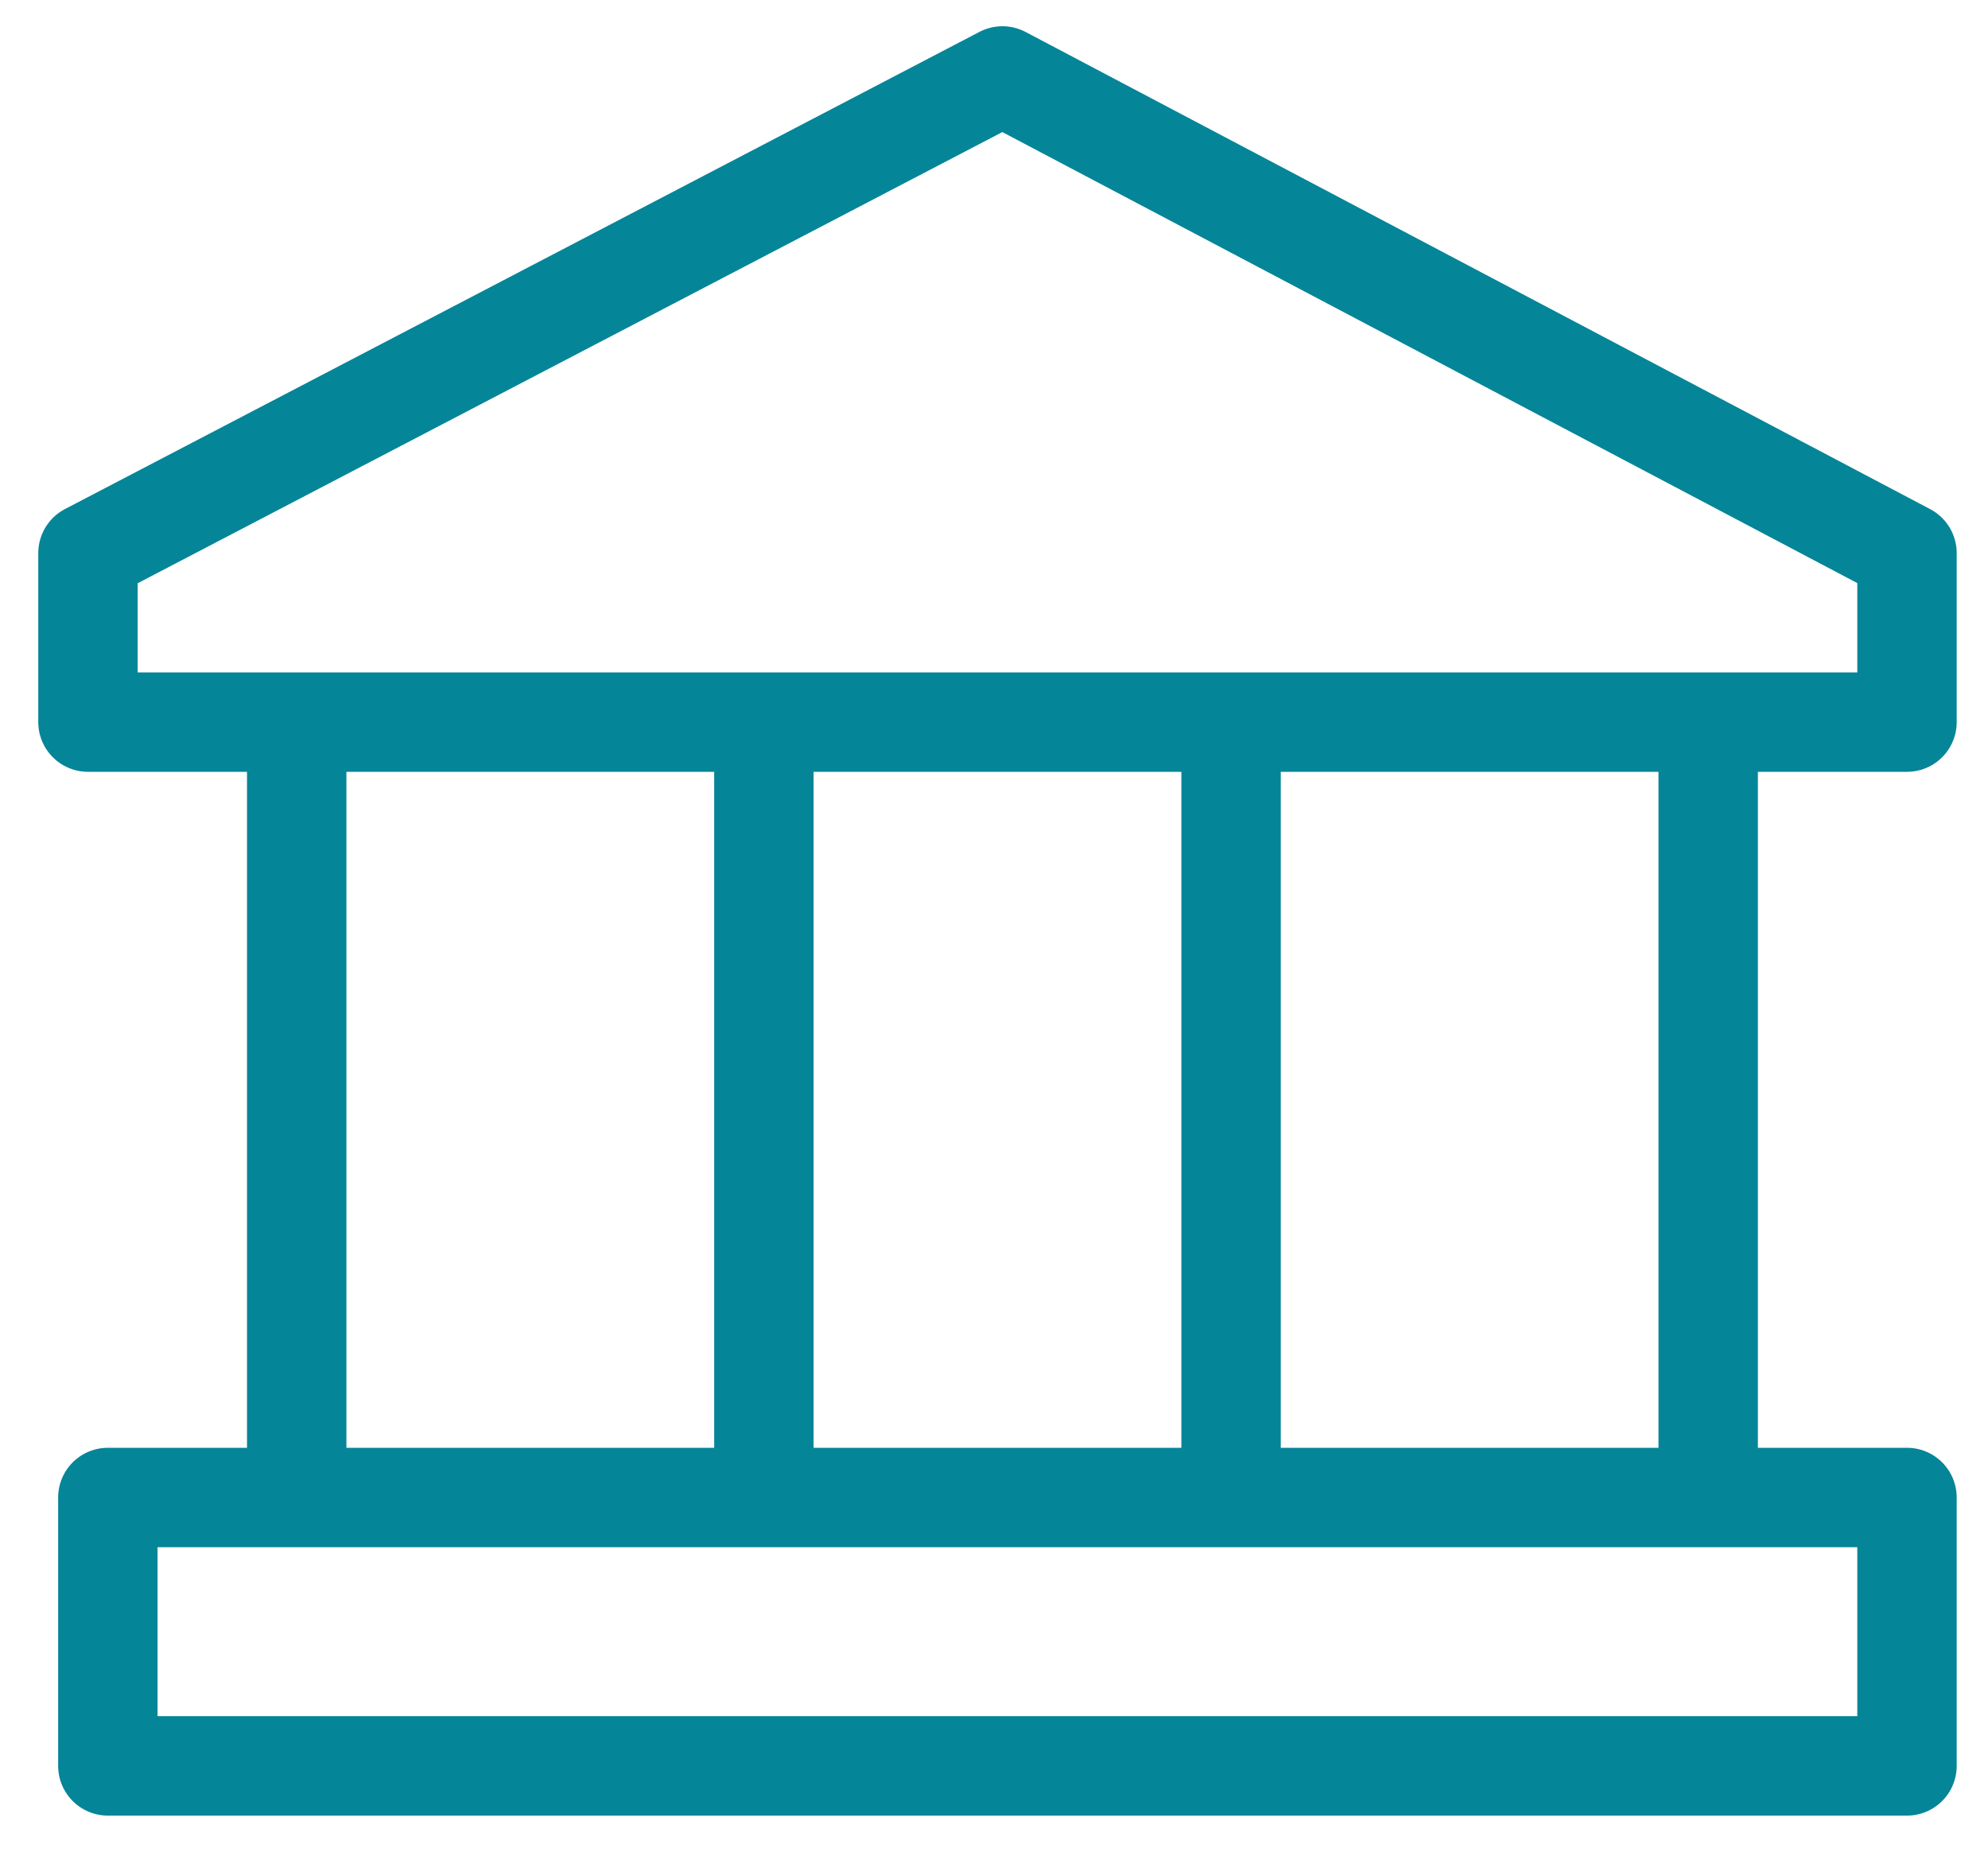 <?xml version="1.0" encoding="utf-8"?>
<!-- Generator: Adobe Illustrator 27.1.1, SVG Export Plug-In . SVG Version: 6.00 Build 0)  -->
<svg version="1.1" id="Layer_1" xmlns="http://www.w3.org/2000/svg" xmlns:xlink="http://www.w3.org/1999/xlink" x="0px" y="0px"
	 viewBox="0 0 20 18.6" style="enable-background:new 0 0 20 18.6;" xml:space="preserve">
<g id="Group_400" transform="translate(-487.915 -206.836)">
	
		<line id="Line_590" style="fill:none;stroke:#058598;stroke-linecap:round;stroke-linejoin:round;" x1="490.9" y1="214.4" x2="490.9" y2="221.5"/>
	
		<line id="Line_591" style="fill:none;stroke:#058598;stroke-linecap:round;stroke-linejoin:round;" x1="495.6" y1="214.4" x2="495.6" y2="221.5"/>
	
		<line id="Line_592" style="fill:none;stroke:#058598;stroke-linecap:round;stroke-linejoin:round;" x1="500.3" y1="214.4" x2="500.3" y2="221.5"/>
	
		<line id="Line_593" style="fill:none;stroke:#058598;stroke-linecap:round;stroke-linejoin:round;" x1="505.1" y1="214.4" x2="505.1" y2="221.5"/>
	<path id="Path_11905" style="fill:none;stroke:#058598;stroke-linecap:round;stroke-linejoin:round;" d="M498,207.6l-9.2,4.8v1.7
		h18.3v-1.7L498,207.6z"/>
	
		<rect id="Rectangle_1605" x="489" y="221.9" style="fill:none;stroke:#058598;stroke-linecap:round;stroke-linejoin:round;" width="18.1" height="2.7"/>
</g>
</svg>
